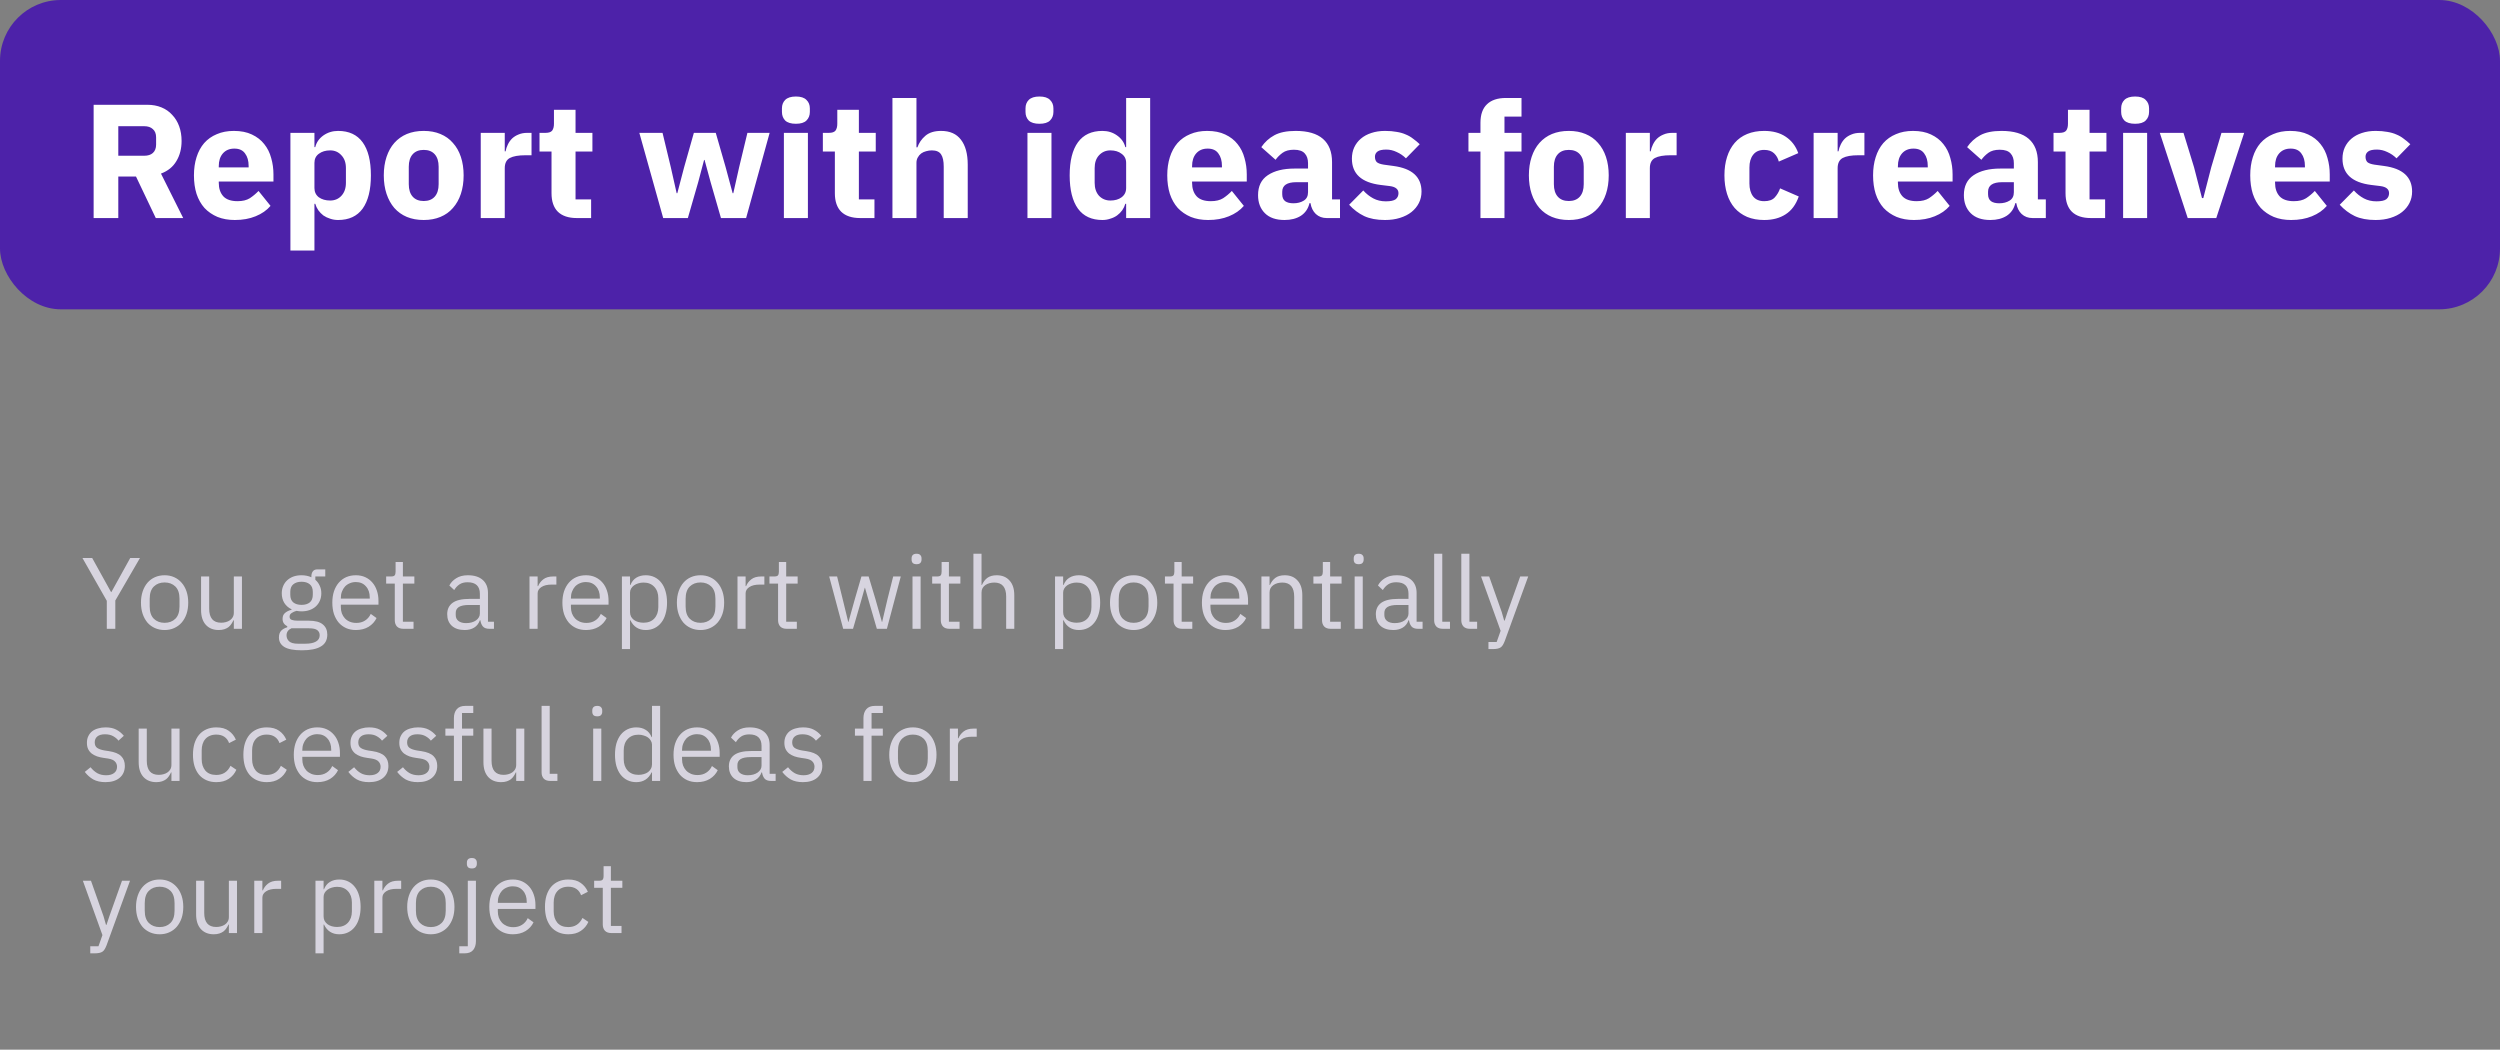 <?xml version="1.0" encoding="UTF-8"?> <svg xmlns="http://www.w3.org/2000/svg" width="493" height="207" viewBox="0 0 493 207" fill="none"><rect x="0" y="0" width="493" height="207" fill="#808080" stroke="none"/> <rect width="493" height="61" rx="12" fill="#4D22A9"></rect> <path d="M23.328 43H18.464V20.664H29.056C30.08 20.664 31.008 20.835 31.84 21.176C32.672 21.517 33.376 22.008 33.952 22.648C34.549 23.267 35.008 24.013 35.328 24.888C35.648 25.763 35.808 26.733 35.808 27.8C35.808 29.315 35.467 30.637 34.784 31.768C34.123 32.899 33.109 33.72 31.744 34.232L36.128 43H30.72L26.816 34.808H23.328V43ZM28.448 30.712C29.173 30.712 29.739 30.531 30.144 30.168C30.571 29.784 30.784 29.229 30.784 28.504V27.096C30.784 26.371 30.571 25.827 30.144 25.464C29.739 25.08 29.173 24.888 28.448 24.888H23.328V30.712H28.448ZM46.31 43.384C45.03 43.384 43.888 43.181 42.886 42.776C41.883 42.349 41.03 41.763 40.326 41.016C39.643 40.248 39.12 39.32 38.758 38.232C38.416 37.144 38.246 35.928 38.246 34.584C38.246 33.261 38.416 32.067 38.758 31C39.099 29.912 39.6 28.984 40.262 28.216C40.944 27.448 41.776 26.861 42.758 26.456C43.739 26.029 44.859 25.816 46.118 25.816C47.504 25.816 48.688 26.051 49.67 26.52C50.672 26.989 51.483 27.619 52.102 28.408C52.742 29.197 53.2 30.115 53.478 31.16C53.776 32.184 53.926 33.261 53.926 34.392V35.8H43.142V36.056C43.142 37.165 43.44 38.051 44.038 38.712C44.635 39.352 45.574 39.672 46.854 39.672C47.835 39.672 48.635 39.48 49.254 39.096C49.872 38.691 50.448 38.211 50.982 37.656L53.35 40.6C52.603 41.475 51.622 42.157 50.406 42.648C49.211 43.139 47.846 43.384 46.31 43.384ZM46.214 29.304C45.254 29.304 44.496 29.624 43.942 30.264C43.408 30.883 43.142 31.715 43.142 32.76V33.016H49.03V32.728C49.03 31.704 48.795 30.883 48.326 30.264C47.878 29.624 47.174 29.304 46.214 29.304ZM57.27 26.2H62.007V29.016H62.166C62.401 28.077 62.934 27.309 63.767 26.712C64.62 26.115 65.591 25.816 66.678 25.816C68.812 25.816 70.422 26.563 71.51 28.056C72.599 29.549 73.142 31.725 73.142 34.584C73.142 37.443 72.599 39.629 71.51 41.144C70.422 42.637 68.812 43.384 66.678 43.384C66.124 43.384 65.601 43.299 65.111 43.128C64.62 42.979 64.172 42.765 63.767 42.488C63.383 42.189 63.052 41.848 62.775 41.464C62.497 41.059 62.294 40.632 62.166 40.184H62.007V49.4H57.27V26.2ZM65.111 39.544C66.007 39.544 66.743 39.235 67.319 38.616C67.916 37.976 68.215 37.123 68.215 36.056V33.144C68.215 32.077 67.916 31.235 67.319 30.616C66.743 29.976 66.007 29.656 65.111 29.656C64.215 29.656 63.468 29.88 62.87 30.328C62.294 30.755 62.007 31.352 62.007 32.12V37.08C62.007 37.848 62.294 38.456 62.87 38.904C63.468 39.331 64.215 39.544 65.111 39.544ZM83.555 43.384C82.318 43.384 81.209 43.181 80.227 42.776C79.267 42.371 78.446 41.784 77.763 41.016C77.102 40.248 76.59 39.32 76.227 38.232C75.865 37.144 75.683 35.928 75.683 34.584C75.683 33.24 75.865 32.024 76.227 30.936C76.59 29.848 77.102 28.931 77.763 28.184C78.446 27.416 79.267 26.829 80.227 26.424C81.209 26.019 82.318 25.816 83.555 25.816C84.793 25.816 85.891 26.019 86.851 26.424C87.833 26.829 88.654 27.416 89.315 28.184C89.998 28.931 90.521 29.848 90.883 30.936C91.246 32.024 91.427 33.24 91.427 34.584C91.427 35.928 91.246 37.144 90.883 38.232C90.521 39.32 89.998 40.248 89.315 41.016C88.654 41.784 87.833 42.371 86.851 42.776C85.891 43.181 84.793 43.384 83.555 43.384ZM83.555 39.64C84.494 39.64 85.219 39.352 85.731 38.776C86.243 38.2 86.499 37.379 86.499 36.312V32.888C86.499 31.821 86.243 31 85.731 30.424C85.219 29.848 84.494 29.56 83.555 29.56C82.617 29.56 81.891 29.848 81.379 30.424C80.867 31 80.611 31.821 80.611 32.888V36.312C80.611 37.379 80.867 38.2 81.379 38.776C81.891 39.352 82.617 39.64 83.555 39.64ZM94.802 43V26.2H99.538V29.848H99.698C99.783 29.379 99.932 28.931 100.146 28.504C100.359 28.056 100.636 27.661 100.978 27.32C101.34 26.979 101.767 26.712 102.258 26.52C102.748 26.307 103.324 26.2 103.986 26.2H104.818V30.616H103.634C102.247 30.616 101.212 30.797 100.53 31.16C99.868 31.523 99.538 32.195 99.538 33.176V43H94.802ZM113.752 43C112.11 43 110.862 42.584 110.008 41.752C109.176 40.92 108.76 39.704 108.76 38.104V29.88H106.392V26.2H107.576C108.216 26.2 108.654 26.051 108.888 25.752C109.123 25.432 109.24 24.984 109.24 24.408V21.656H113.496V26.2H116.824V29.88H113.496V39.32H116.568V43H113.752ZM126.077 26.2H130.653L132.285 32.984L133.437 38.104H133.565L134.909 32.984L136.829 26.2H141.149L143.101 32.984L144.477 38.104H144.605L145.757 32.984L147.389 26.2H151.773L147.133 43H142.173L140.125 35.896L138.941 31.544H138.845L137.693 35.896L135.645 43H130.781L126.077 26.2ZM156.951 24.408C155.991 24.408 155.287 24.195 154.839 23.768C154.412 23.32 154.199 22.755 154.199 22.072V21.368C154.199 20.685 154.412 20.131 154.839 19.704C155.287 19.256 155.991 19.032 156.951 19.032C157.911 19.032 158.604 19.256 159.031 19.704C159.479 20.131 159.703 20.685 159.703 21.368V22.072C159.703 22.755 159.479 23.32 159.031 23.768C158.604 24.195 157.911 24.408 156.951 24.408ZM154.583 26.2H159.319V43H154.583V26.2ZM169.627 43C167.985 43 166.737 42.584 165.883 41.752C165.051 40.92 164.635 39.704 164.635 38.104V29.88H162.267V26.2H163.451C164.091 26.2 164.529 26.051 164.763 25.752C164.998 25.432 165.115 24.984 165.115 24.408V21.656H169.371V26.2H172.699V29.88H169.371V39.32H172.443V43H169.627ZM175.989 19.32H180.725V29.048H180.917C181.216 28.173 181.739 27.416 182.485 26.776C183.232 26.136 184.267 25.816 185.589 25.816C187.317 25.816 188.619 26.392 189.493 27.544C190.389 28.696 190.837 30.339 190.837 32.472V43H186.101V32.856C186.101 31.768 185.931 30.968 185.589 30.456C185.248 29.923 184.64 29.656 183.765 29.656C183.381 29.656 183.008 29.709 182.645 29.816C182.283 29.901 181.952 30.051 181.653 30.264C181.376 30.477 181.152 30.744 180.981 31.064C180.811 31.363 180.725 31.715 180.725 32.12V43H175.989V19.32ZM204.982 24.408C204.022 24.408 203.318 24.195 202.87 23.768C202.444 23.32 202.23 22.755 202.23 22.072V21.368C202.23 20.685 202.444 20.131 202.87 19.704C203.318 19.256 204.022 19.032 204.982 19.032C205.942 19.032 206.636 19.256 207.062 19.704C207.51 20.131 207.734 20.685 207.734 21.368V22.072C207.734 22.755 207.51 23.32 207.062 23.768C206.636 24.195 205.942 24.408 204.982 24.408ZM202.614 26.2H207.35V43H202.614V26.2ZM222.075 40.184H221.915C221.787 40.632 221.584 41.059 221.307 41.464C221.029 41.848 220.688 42.189 220.283 42.488C219.899 42.765 219.451 42.979 218.939 43.128C218.448 43.299 217.936 43.384 217.403 43.384C215.269 43.384 213.659 42.637 212.571 41.144C211.483 39.629 210.939 37.443 210.939 34.584C210.939 31.725 211.483 29.549 212.571 28.056C213.659 26.563 215.269 25.816 217.403 25.816C218.491 25.816 219.451 26.115 220.283 26.712C221.136 27.309 221.68 28.077 221.915 29.016H222.075V19.32H226.811V43H222.075V40.184ZM218.97 39.544C219.867 39.544 220.603 39.331 221.179 38.904C221.776 38.456 222.075 37.848 222.075 37.08V32.12C222.075 31.352 221.776 30.755 221.179 30.328C220.603 29.88 219.867 29.656 218.97 29.656C218.075 29.656 217.328 29.976 216.731 30.616C216.155 31.235 215.867 32.077 215.867 33.144V36.056C215.867 37.123 216.155 37.976 216.731 38.616C217.328 39.235 218.075 39.544 218.97 39.544ZM238.247 43.384C236.967 43.384 235.826 43.181 234.823 42.776C233.821 42.349 232.967 41.763 232.263 41.016C231.581 40.248 231.058 39.32 230.695 38.232C230.354 37.144 230.183 35.928 230.183 34.584C230.183 33.261 230.354 32.067 230.695 31C231.037 29.912 231.538 28.984 232.199 28.216C232.882 27.448 233.714 26.861 234.695 26.456C235.677 26.029 236.797 25.816 238.055 25.816C239.442 25.816 240.626 26.051 241.607 26.52C242.61 26.989 243.421 27.619 244.039 28.408C244.679 29.197 245.138 30.115 245.415 31.16C245.714 32.184 245.863 33.261 245.863 34.392V35.8H235.079V36.056C235.079 37.165 235.378 38.051 235.975 38.712C236.573 39.352 237.511 39.672 238.791 39.672C239.773 39.672 240.573 39.48 241.191 39.096C241.81 38.691 242.386 38.211 242.919 37.656L245.287 40.6C244.541 41.475 243.559 42.157 242.343 42.648C241.149 43.139 239.783 43.384 238.247 43.384ZM238.151 29.304C237.191 29.304 236.434 29.624 235.879 30.264C235.346 30.883 235.079 31.715 235.079 32.76V33.016H240.967V32.728C240.967 31.704 240.733 30.883 240.263 30.264C239.815 29.624 239.111 29.304 238.151 29.304ZM261.624 43C260.771 43 260.056 42.733 259.48 42.2C258.925 41.667 258.573 40.952 258.424 40.056H258.232C257.976 41.144 257.411 41.976 256.536 42.552C255.661 43.107 254.584 43.384 253.304 43.384C251.619 43.384 250.328 42.936 249.432 42.04C248.536 41.144 248.088 39.96 248.088 38.488C248.088 36.717 248.728 35.405 250.008 34.552C251.309 33.677 253.069 33.24 255.288 33.24H257.944V32.184C257.944 31.373 257.731 30.733 257.304 30.264C256.877 29.773 256.163 29.528 255.16 29.528C254.221 29.528 253.475 29.731 252.92 30.136C252.365 30.541 251.907 31 251.544 31.512L248.728 29.016C249.411 28.013 250.264 27.235 251.288 26.68C252.333 26.104 253.741 25.816 255.512 25.816C257.901 25.816 259.693 26.339 260.888 27.384C262.083 28.429 262.68 29.955 262.68 31.96V39.32H264.248V43H261.624ZM255.064 40.088C255.853 40.088 256.525 39.917 257.08 39.576C257.656 39.235 257.944 38.68 257.944 37.912V35.928H255.64C253.784 35.928 252.856 36.557 252.856 37.816V38.296C252.856 38.915 253.048 39.373 253.432 39.672C253.816 39.949 254.36 40.088 255.064 40.088ZM273.123 43.384C271.501 43.384 270.136 43.128 269.027 42.616C267.917 42.083 266.925 41.336 266.051 40.376L268.835 37.56C269.432 38.221 270.093 38.744 270.819 39.128C271.544 39.512 272.365 39.704 273.283 39.704C274.221 39.704 274.872 39.565 275.235 39.288C275.597 38.989 275.779 38.595 275.779 38.104C275.779 37.315 275.213 36.845 274.083 36.696L272.259 36.472C268.483 36.003 266.595 34.275 266.595 31.288C266.595 30.477 266.744 29.741 267.043 29.08C267.363 28.397 267.8 27.821 268.355 27.352C268.931 26.861 269.613 26.488 270.403 26.232C271.213 25.955 272.12 25.816 273.123 25.816C273.997 25.816 274.765 25.88 275.427 26.008C276.109 26.115 276.707 26.285 277.219 26.52C277.752 26.733 278.232 27.011 278.659 27.352C279.107 27.672 279.544 28.035 279.971 28.44L277.251 31.224C276.717 30.691 276.109 30.275 275.427 29.976C274.765 29.656 274.083 29.496 273.379 29.496C272.568 29.496 271.992 29.624 271.651 29.88C271.309 30.136 271.139 30.477 271.139 30.904C271.139 31.352 271.256 31.704 271.491 31.96C271.747 32.195 272.216 32.365 272.899 32.472L274.787 32.728C278.477 33.219 280.323 34.904 280.323 37.784C280.323 38.595 280.152 39.341 279.811 40.024C279.469 40.707 278.979 41.304 278.339 41.816C277.72 42.307 276.963 42.691 276.067 42.968C275.192 43.245 274.211 43.384 273.123 43.384ZM291.946 29.88H289.578V26.2H291.946V24.216C291.946 22.595 292.373 21.379 293.226 20.568C294.08 19.736 295.328 19.32 296.97 19.32H300.042V23H296.682V26.2H300.042V29.88H296.682V43H291.946V29.88ZM309.368 43.384C308.13 43.384 307.021 43.181 306.04 42.776C305.08 42.371 304.258 41.784 303.576 41.016C302.914 40.248 302.402 39.32 302.04 38.232C301.677 37.144 301.496 35.928 301.496 34.584C301.496 33.24 301.677 32.024 302.04 30.936C302.402 29.848 302.914 28.931 303.576 28.184C304.258 27.416 305.08 26.829 306.04 26.424C307.021 26.019 308.13 25.816 309.368 25.816C310.605 25.816 311.704 26.019 312.664 26.424C313.645 26.829 314.466 27.416 315.128 28.184C315.81 28.931 316.333 29.848 316.696 30.936C317.058 32.024 317.24 33.24 317.24 34.584C317.24 35.928 317.058 37.144 316.696 38.232C316.333 39.32 315.81 40.248 315.128 41.016C314.466 41.784 313.645 42.371 312.664 42.776C311.704 43.181 310.605 43.384 309.368 43.384ZM309.368 39.64C310.306 39.64 311.032 39.352 311.544 38.776C312.056 38.2 312.312 37.379 312.312 36.312V32.888C312.312 31.821 312.056 31 311.544 30.424C311.032 29.848 310.306 29.56 309.368 29.56C308.429 29.56 307.704 29.848 307.192 30.424C306.68 31 306.424 31.821 306.424 32.888V36.312C306.424 37.379 306.68 38.2 307.192 38.776C307.704 39.352 308.429 39.64 309.368 39.64ZM320.614 43V26.2H325.35V29.848H325.51C325.596 29.379 325.745 28.931 325.958 28.504C326.172 28.056 326.449 27.661 326.79 27.32C327.153 26.979 327.58 26.712 328.07 26.52C328.561 26.307 329.137 26.2 329.798 26.2H330.63V30.616H329.446C328.06 30.616 327.025 30.797 326.342 31.16C325.681 31.523 325.35 32.195 325.35 33.176V43H320.614ZM347.898 43.384C346.64 43.384 345.52 43.181 344.538 42.776C343.557 42.349 342.736 41.763 342.074 41.016C341.413 40.248 340.912 39.32 340.57 38.232C340.229 37.144 340.058 35.928 340.058 34.584C340.058 33.24 340.229 32.035 340.57 30.968C340.912 29.88 341.413 28.952 342.074 28.184C342.736 27.416 343.557 26.829 344.538 26.424C345.52 26.019 346.64 25.816 347.898 25.816C349.605 25.816 351.024 26.2 352.154 26.968C353.306 27.736 354.128 28.813 354.618 30.2L350.778 31.864C350.629 31.224 350.32 30.68 349.85 30.232C349.381 29.784 348.73 29.56 347.898 29.56C346.938 29.56 346.213 29.88 345.722 30.52C345.232 31.139 344.986 31.981 344.986 33.048V36.184C344.986 37.251 345.232 38.104 345.722 38.744C346.213 39.363 346.938 39.672 347.898 39.672C348.837 39.672 349.53 39.427 349.978 38.936C350.448 38.424 350.8 37.827 351.034 37.144L354.714 38.744C354.16 40.344 353.296 41.517 352.122 42.264C350.97 43.011 349.562 43.384 347.898 43.384ZM357.646 43V26.2H362.382V29.848H362.542C362.627 29.379 362.776 28.931 362.99 28.504C363.203 28.056 363.48 27.661 363.822 27.32C364.184 26.979 364.611 26.712 365.102 26.52C365.592 26.307 366.168 26.2 366.83 26.2H367.662V30.616H366.478C365.091 30.616 364.056 30.797 363.374 31.16C362.712 31.523 362.382 32.195 362.382 33.176V43H357.646ZM377.435 43.384C376.155 43.384 375.013 43.181 374.011 42.776C373.008 42.349 372.155 41.763 371.451 41.016C370.768 40.248 370.245 39.32 369.883 38.232C369.541 37.144 369.371 35.928 369.371 34.584C369.371 33.261 369.541 32.067 369.883 31C370.224 29.912 370.725 28.984 371.387 28.216C372.069 27.448 372.901 26.861 373.883 26.456C374.864 26.029 375.984 25.816 377.243 25.816C378.629 25.816 379.813 26.051 380.795 26.52C381.797 26.989 382.608 27.619 383.227 28.408C383.867 29.197 384.325 30.115 384.603 31.16C384.901 32.184 385.051 33.261 385.051 34.392V35.8H374.267V36.056C374.267 37.165 374.565 38.051 375.163 38.712C375.76 39.352 376.699 39.672 377.979 39.672C378.96 39.672 379.76 39.48 380.379 39.096C380.997 38.691 381.573 38.211 382.107 37.656L384.475 40.6C383.728 41.475 382.747 42.157 381.531 42.648C380.336 43.139 378.971 43.384 377.435 43.384ZM377.339 29.304C376.379 29.304 375.621 29.624 375.067 30.264C374.533 30.883 374.267 31.715 374.267 32.76V33.016H380.155V32.728C380.155 31.704 379.92 30.883 379.451 30.264C379.003 29.624 378.299 29.304 377.339 29.304ZM400.812 43C399.958 43 399.244 42.733 398.668 42.2C398.113 41.667 397.761 40.952 397.612 40.056H397.42C397.164 41.144 396.598 41.976 395.724 42.552C394.849 43.107 393.772 43.384 392.492 43.384C390.806 43.384 389.516 42.936 388.62 42.04C387.724 41.144 387.276 39.96 387.276 38.488C387.276 36.717 387.916 35.405 389.196 34.552C390.497 33.677 392.257 33.24 394.476 33.24H397.132V32.184C397.132 31.373 396.918 30.733 396.492 30.264C396.065 29.773 395.35 29.528 394.348 29.528C393.409 29.528 392.662 29.731 392.108 30.136C391.553 30.541 391.094 31 390.732 31.512L387.916 29.016C388.598 28.013 389.452 27.235 390.476 26.68C391.521 26.104 392.929 25.816 394.7 25.816C397.089 25.816 398.881 26.339 400.076 27.384C401.27 28.429 401.868 29.955 401.868 31.96V39.32H403.436V43H400.812ZM394.252 40.088C395.041 40.088 395.713 39.917 396.268 39.576C396.844 39.235 397.132 38.68 397.132 37.912V35.928H394.828C392.972 35.928 392.044 36.557 392.044 37.816V38.296C392.044 38.915 392.236 39.373 392.62 39.672C393.004 39.949 393.548 40.088 394.252 40.088ZM412.315 43C410.672 43 409.424 42.584 408.571 41.752C407.739 40.92 407.323 39.704 407.323 38.104V29.88H404.955V26.2H406.139C406.779 26.2 407.216 26.051 407.451 25.752C407.685 25.432 407.803 24.984 407.803 24.408V21.656H412.059V26.2H415.387V29.88H412.059V39.32H415.131V43H412.315ZM421.045 24.408C420.085 24.408 419.381 24.195 418.933 23.768C418.506 23.32 418.293 22.755 418.293 22.072V21.368C418.293 20.685 418.506 20.131 418.933 19.704C419.381 19.256 420.085 19.032 421.045 19.032C422.005 19.032 422.698 19.256 423.125 19.704C423.573 20.131 423.797 20.685 423.797 21.368V22.072C423.797 22.755 423.573 23.32 423.125 23.768C422.698 24.195 422.005 24.408 421.045 24.408ZM418.677 26.2H423.413V43H418.677V26.2ZM431.417 43L425.913 26.2H430.585L432.665 32.984L434.233 39.064H434.489L436.057 32.984L438.073 26.2H442.553L437.049 43H431.417ZM451.81 43.384C450.53 43.384 449.388 43.181 448.386 42.776C447.383 42.349 446.53 41.763 445.826 41.016C445.143 40.248 444.62 39.32 444.258 38.232C443.916 37.144 443.746 35.928 443.746 34.584C443.746 33.261 443.916 32.067 444.258 31C444.599 29.912 445.1 28.984 445.762 28.216C446.444 27.448 447.276 26.861 448.258 26.456C449.239 26.029 450.359 25.816 451.618 25.816C453.004 25.816 454.188 26.051 455.17 26.52C456.172 26.989 456.983 27.619 457.602 28.408C458.242 29.197 458.7 30.115 458.978 31.16C459.276 32.184 459.426 33.261 459.426 34.392V35.8H448.642V36.056C448.642 37.165 448.94 38.051 449.538 38.712C450.135 39.352 451.074 39.672 452.354 39.672C453.335 39.672 454.135 39.48 454.754 39.096C455.372 38.691 455.948 38.211 456.482 37.656L458.85 40.6C458.103 41.475 457.122 42.157 455.906 42.648C454.711 43.139 453.346 43.384 451.81 43.384ZM451.714 29.304C450.754 29.304 449.996 29.624 449.442 30.264C448.908 30.883 448.642 31.715 448.642 32.76V33.016H454.53V32.728C454.53 31.704 454.295 30.883 453.826 30.264C453.378 29.624 452.674 29.304 451.714 29.304ZM468.467 43.384C466.845 43.384 465.48 43.128 464.371 42.616C463.261 42.083 462.269 41.336 461.395 40.376L464.179 37.56C464.776 38.221 465.437 38.744 466.163 39.128C466.888 39.512 467.709 39.704 468.627 39.704C469.565 39.704 470.216 39.565 470.579 39.288C470.941 38.989 471.123 38.595 471.123 38.104C471.123 37.315 470.557 36.845 469.427 36.696L467.603 36.472C463.827 36.003 461.939 34.275 461.939 31.288C461.939 30.477 462.088 29.741 462.387 29.08C462.707 28.397 463.144 27.821 463.699 27.352C464.275 26.861 464.957 26.488 465.747 26.232C466.557 25.955 467.464 25.816 468.467 25.816C469.341 25.816 470.109 25.88 470.771 26.008C471.453 26.115 472.051 26.285 472.563 26.52C473.096 26.733 473.576 27.011 474.003 27.352C474.451 27.672 474.888 28.035 475.315 28.44L472.595 31.224C472.061 30.691 471.453 30.275 470.771 29.976C470.109 29.656 469.427 29.496 468.723 29.496C467.912 29.496 467.336 29.624 466.995 29.88C466.653 30.136 466.483 30.477 466.483 30.904C466.483 31.352 466.6 31.704 466.835 31.96C467.091 32.195 467.56 32.365 468.243 32.472L470.131 32.728C473.821 33.219 475.667 34.904 475.667 37.784C475.667 38.595 475.496 39.341 475.155 40.024C474.813 40.707 474.323 41.304 473.683 41.816C473.064 42.307 472.307 42.691 471.411 42.968C470.536 43.245 469.555 43.384 468.467 43.384Z" fill="white"></path> <path d="M21.06 124V118.48L16.26 110.04H18.18L21.9 116.76H21.96L25.68 110.04H27.6L22.74 118.42V124H21.06ZM32.459 124.24C31.766 124.24 31.133 124.113 30.559 123.86C29.986 123.607 29.493 123.247 29.079 122.78C28.679 122.3 28.366 121.733 28.139 121.08C27.913 120.413 27.799 119.667 27.799 118.84C27.799 118.027 27.913 117.287 28.139 116.62C28.366 115.953 28.679 115.387 29.079 114.92C29.493 114.44 29.986 114.073 30.559 113.82C31.133 113.567 31.766 113.44 32.459 113.44C33.153 113.44 33.779 113.567 34.339 113.82C34.913 114.073 35.406 114.44 35.819 114.92C36.233 115.387 36.553 115.953 36.779 116.62C37.006 117.287 37.119 118.027 37.119 118.84C37.119 119.667 37.006 120.413 36.779 121.08C36.553 121.733 36.233 122.3 35.819 122.78C35.406 123.247 34.913 123.607 34.339 123.86C33.779 124.113 33.153 124.24 32.459 124.24ZM32.459 122.82C33.326 122.82 34.033 122.553 34.579 122.02C35.126 121.487 35.399 120.673 35.399 119.58V118.1C35.399 117.007 35.126 116.193 34.579 115.66C34.033 115.127 33.326 114.86 32.459 114.86C31.593 114.86 30.886 115.127 30.339 115.66C29.793 116.193 29.519 117.007 29.519 118.1V119.58C29.519 120.673 29.793 121.487 30.339 122.02C30.886 122.553 31.593 122.82 32.459 122.82ZM46.111 122.32H46.031C45.924 122.56 45.791 122.8 45.631 123.04C45.484 123.267 45.297 123.473 45.071 123.66C44.844 123.833 44.571 123.973 44.251 124.08C43.931 124.187 43.557 124.24 43.131 124.24C42.064 124.24 41.217 123.9 40.591 123.22C39.964 122.527 39.651 121.553 39.651 120.3V113.68H41.251V120.02C41.251 121.873 42.037 122.8 43.611 122.8C43.931 122.8 44.237 122.76 44.531 122.68C44.837 122.6 45.104 122.48 45.331 122.32C45.571 122.16 45.757 121.96 45.891 121.72C46.037 121.467 46.111 121.167 46.111 120.82V113.68H47.711V124H46.111V122.32ZM64.544 125.14C64.544 126.207 64.124 126.987 63.285 127.48C62.458 127.987 61.211 128.24 59.544 128.24C57.931 128.24 56.771 128.02 56.065 127.58C55.358 127.14 55.005 126.513 55.005 125.7C55.005 125.14 55.151 124.7 55.444 124.38C55.738 124.073 56.138 123.847 56.645 123.7V123.48C56.031 123.187 55.724 122.707 55.724 122.04C55.724 121.52 55.891 121.127 56.224 120.86C56.558 120.58 56.984 120.373 57.505 120.24V120.16C56.891 119.867 56.411 119.447 56.065 118.9C55.731 118.353 55.565 117.72 55.565 117C55.565 116.48 55.658 116 55.844 115.56C56.031 115.12 56.291 114.747 56.624 114.44C56.971 114.12 57.378 113.873 57.844 113.7C58.325 113.527 58.858 113.44 59.444 113.44C60.178 113.44 60.831 113.573 61.404 113.84V113.66C61.404 113.26 61.498 112.933 61.684 112.68C61.871 112.413 62.178 112.28 62.605 112.28H64.144V113.68H62.184V114.34C62.558 114.66 62.844 115.047 63.044 115.5C63.258 115.94 63.364 116.44 63.364 117C63.364 117.52 63.271 118 63.084 118.44C62.898 118.88 62.631 119.26 62.285 119.58C61.951 119.887 61.544 120.127 61.065 120.3C60.584 120.473 60.051 120.56 59.465 120.56C59.131 120.56 58.798 120.527 58.465 120.46C58.118 120.553 57.804 120.693 57.525 120.88C57.245 121.053 57.105 121.3 57.105 121.62C57.105 121.927 57.251 122.133 57.544 122.24C57.838 122.347 58.218 122.4 58.684 122.4H60.885C62.164 122.4 63.091 122.647 63.664 123.14C64.251 123.62 64.544 124.287 64.544 125.14ZM63.044 125.26C63.044 124.847 62.885 124.513 62.565 124.26C62.258 124.02 61.705 123.9 60.904 123.9H57.465C56.825 124.193 56.505 124.66 56.505 125.3C56.505 125.753 56.671 126.14 57.005 126.46C57.351 126.78 57.931 126.94 58.745 126.94H60.224C61.118 126.94 61.811 126.8 62.304 126.52C62.798 126.24 63.044 125.82 63.044 125.26ZM59.465 119.28C60.145 119.28 60.684 119.12 61.084 118.8C61.484 118.467 61.684 117.96 61.684 117.28V116.72C61.684 116.04 61.484 115.54 61.084 115.22C60.684 114.887 60.145 114.72 59.465 114.72C58.785 114.72 58.245 114.887 57.844 115.22C57.444 115.54 57.245 116.04 57.245 116.72V117.28C57.245 117.96 57.444 118.467 57.844 118.8C58.245 119.12 58.785 119.28 59.465 119.28ZM70.174 124.24C69.467 124.24 68.827 124.113 68.254 123.86C67.694 123.607 67.207 123.247 66.794 122.78C66.394 122.3 66.08 121.733 65.854 121.08C65.64 120.413 65.534 119.667 65.534 118.84C65.534 118.027 65.64 117.287 65.854 116.62C66.08 115.953 66.394 115.387 66.794 114.92C67.207 114.44 67.694 114.073 68.254 113.82C68.827 113.567 69.467 113.44 70.174 113.44C70.867 113.44 71.487 113.567 72.034 113.82C72.58 114.073 73.047 114.427 73.434 114.88C73.82 115.32 74.114 115.847 74.314 116.46C74.527 117.073 74.634 117.747 74.634 118.48V119.24H67.214V119.72C67.214 120.16 67.28 120.573 67.414 120.96C67.56 121.333 67.76 121.66 68.014 121.94C68.28 122.22 68.6 122.44 68.974 122.6C69.36 122.76 69.794 122.84 70.274 122.84C70.927 122.84 71.494 122.687 71.974 122.38C72.467 122.073 72.847 121.633 73.114 121.06L74.254 121.88C73.92 122.587 73.4 123.16 72.694 123.6C71.987 124.027 71.147 124.24 70.174 124.24ZM70.174 114.78C69.734 114.78 69.334 114.86 68.974 115.02C68.614 115.167 68.3 115.38 68.034 115.66C67.78 115.94 67.58 116.273 67.434 116.66C67.287 117.033 67.214 117.447 67.214 117.9V118.04H72.914V117.82C72.914 116.9 72.66 116.167 72.154 115.62C71.66 115.06 71 114.78 70.174 114.78ZM79.55 124C78.99 124 78.564 123.847 78.27 123.54C77.99 123.22 77.85 122.807 77.85 122.3V115.08H76.15V113.68H77.11C77.457 113.68 77.69 113.613 77.81 113.48C77.944 113.333 78.01 113.087 78.01 112.74V110.82H79.45V113.68H81.71V115.08H79.45V122.6H81.55V124H79.55ZM96.509 124C95.909 124 95.475 123.84 95.209 123.52C94.955 123.2 94.795 122.8 94.729 122.32H94.629C94.402 122.96 94.029 123.44 93.509 123.76C92.989 124.08 92.369 124.24 91.649 124.24C90.555 124.24 89.702 123.96 89.089 123.4C88.489 122.84 88.189 122.08 88.189 121.12C88.189 120.147 88.542 119.4 89.249 118.88C89.969 118.36 91.082 118.1 92.589 118.1H94.629V117.08C94.629 116.347 94.429 115.787 94.029 115.4C93.629 115.013 93.015 114.82 92.189 114.82C91.562 114.82 91.035 114.96 90.609 115.24C90.195 115.52 89.849 115.893 89.569 116.36L88.609 115.46C88.889 114.9 89.335 114.427 89.949 114.04C90.562 113.64 91.335 113.44 92.269 113.44C93.522 113.44 94.495 113.747 95.189 114.36C95.882 114.973 96.229 115.827 96.229 116.92V122.6H97.409V124H96.509ZM91.909 122.88C92.309 122.88 92.675 122.833 93.009 122.74C93.342 122.647 93.629 122.513 93.869 122.34C94.109 122.167 94.295 121.967 94.429 121.74C94.562 121.513 94.629 121.267 94.629 121V119.3H92.509C91.589 119.3 90.915 119.433 90.489 119.7C90.075 119.967 89.869 120.353 89.869 120.86V121.28C89.869 121.787 90.049 122.18 90.409 122.46C90.782 122.74 91.282 122.88 91.909 122.88ZM104.419 124V113.68H106.019V115.58H106.119C106.305 115.087 106.639 114.647 107.119 114.26C107.599 113.873 108.259 113.68 109.099 113.68H109.719V115.28H108.779C107.912 115.28 107.232 115.447 106.739 115.78C106.259 116.1 106.019 116.507 106.019 117V124H104.419ZM115.545 124.24C114.838 124.24 114.198 124.113 113.625 123.86C113.065 123.607 112.578 123.247 112.165 122.78C111.765 122.3 111.452 121.733 111.225 121.08C111.012 120.413 110.905 119.667 110.905 118.84C110.905 118.027 111.012 117.287 111.225 116.62C111.452 115.953 111.765 115.387 112.165 114.92C112.578 114.44 113.065 114.073 113.625 113.82C114.198 113.567 114.838 113.44 115.545 113.44C116.238 113.44 116.858 113.567 117.405 113.82C117.952 114.073 118.418 114.427 118.805 114.88C119.192 115.32 119.485 115.847 119.685 116.46C119.898 117.073 120.005 117.747 120.005 118.48V119.24H112.585V119.72C112.585 120.16 112.652 120.573 112.785 120.96C112.932 121.333 113.132 121.66 113.385 121.94C113.652 122.22 113.972 122.44 114.345 122.6C114.732 122.76 115.165 122.84 115.645 122.84C116.298 122.84 116.865 122.687 117.345 122.38C117.838 122.073 118.218 121.633 118.485 121.06L119.625 121.88C119.292 122.587 118.772 123.16 118.065 123.6C117.358 124.027 116.518 124.24 115.545 124.24ZM115.545 114.78C115.105 114.78 114.705 114.86 114.345 115.02C113.985 115.167 113.672 115.38 113.405 115.66C113.152 115.94 112.952 116.273 112.805 116.66C112.658 117.033 112.585 117.447 112.585 117.9V118.04H118.285V117.82C118.285 116.9 118.032 116.167 117.525 115.62C117.032 115.06 116.372 114.78 115.545 114.78ZM122.641 113.68H124.241V115.36H124.321C124.588 114.707 124.975 114.227 125.481 113.92C126.001 113.6 126.621 113.44 127.341 113.44C127.981 113.44 128.561 113.567 129.081 113.82C129.601 114.073 130.041 114.433 130.401 114.9C130.775 115.367 131.055 115.933 131.241 116.6C131.441 117.267 131.541 118.013 131.541 118.84C131.541 119.667 131.441 120.413 131.241 121.08C131.055 121.747 130.775 122.313 130.401 122.78C130.041 123.247 129.601 123.607 129.081 123.86C128.561 124.113 127.981 124.24 127.341 124.24C125.941 124.24 124.935 123.6 124.321 122.32H124.241V128H122.641V113.68ZM126.901 122.8C127.808 122.8 128.521 122.52 129.041 121.96C129.561 121.387 129.821 120.64 129.821 119.72V117.96C129.821 117.04 129.561 116.3 129.041 115.74C128.521 115.167 127.808 114.88 126.901 114.88C126.541 114.88 126.195 114.933 125.861 115.04C125.541 115.133 125.261 115.267 125.021 115.44C124.781 115.613 124.588 115.827 124.441 116.08C124.308 116.32 124.241 116.58 124.241 116.86V120.7C124.241 121.033 124.308 121.333 124.441 121.6C124.588 121.853 124.781 122.073 125.021 122.26C125.261 122.433 125.541 122.567 125.861 122.66C126.195 122.753 126.541 122.8 126.901 122.8ZM138.143 124.24C137.45 124.24 136.816 124.113 136.243 123.86C135.67 123.607 135.176 123.247 134.763 122.78C134.363 122.3 134.05 121.733 133.823 121.08C133.596 120.413 133.483 119.667 133.483 118.84C133.483 118.027 133.596 117.287 133.823 116.62C134.05 115.953 134.363 115.387 134.763 114.92C135.176 114.44 135.67 114.073 136.243 113.82C136.816 113.567 137.45 113.44 138.143 113.44C138.836 113.44 139.463 113.567 140.023 113.82C140.596 114.073 141.09 114.44 141.503 114.92C141.916 115.387 142.236 115.953 142.463 116.62C142.69 117.287 142.803 118.027 142.803 118.84C142.803 119.667 142.69 120.413 142.463 121.08C142.236 121.733 141.916 122.3 141.503 122.78C141.09 123.247 140.596 123.607 140.023 123.86C139.463 124.113 138.836 124.24 138.143 124.24ZM138.143 122.82C139.01 122.82 139.716 122.553 140.263 122.02C140.81 121.487 141.083 120.673 141.083 119.58V118.1C141.083 117.007 140.81 116.193 140.263 115.66C139.716 115.127 139.01 114.86 138.143 114.86C137.276 114.86 136.57 115.127 136.023 115.66C135.476 116.193 135.203 117.007 135.203 118.1V119.58C135.203 120.673 135.476 121.487 136.023 122.02C136.57 122.553 137.276 122.82 138.143 122.82ZM145.434 124V113.68H147.034V115.58H147.134C147.321 115.087 147.654 114.647 148.134 114.26C148.614 113.873 149.274 113.68 150.114 113.68H150.734V115.28H149.794C148.928 115.28 148.248 115.447 147.754 115.78C147.274 116.1 147.034 116.507 147.034 117V124H145.434ZM155.136 124C154.576 124 154.15 123.847 153.856 123.54C153.576 123.22 153.436 122.807 153.436 122.3V115.08H151.736V113.68H152.696C153.043 113.68 153.276 113.613 153.396 113.48C153.53 113.333 153.596 113.087 153.596 112.74V110.82H155.036V113.68H157.296V115.08H155.036V122.6H157.136V124H155.136ZM163.515 113.68H165.075L166.175 118.14L167.275 122.66H167.315L168.575 118.14L169.875 113.68H171.295L172.635 118.14L173.915 122.66H173.955L175.015 118.14L176.135 113.68H177.635L174.895 124H172.915L171.475 119.04L170.575 115.9H170.535L169.655 119.04L168.215 124H166.275L163.515 113.68ZM180.746 111.26C180.399 111.26 180.146 111.18 179.986 111.02C179.839 110.847 179.766 110.627 179.766 110.36V110.1C179.766 109.833 179.839 109.62 179.986 109.46C180.146 109.287 180.399 109.2 180.746 109.2C181.093 109.2 181.339 109.287 181.486 109.46C181.646 109.62 181.726 109.833 181.726 110.1V110.36C181.726 110.627 181.646 110.847 181.486 111.02C181.339 111.18 181.093 111.26 180.746 111.26ZM179.946 113.68H181.546V124H179.946V113.68ZM187.226 124C186.666 124 186.239 123.847 185.946 123.54C185.666 123.22 185.526 122.807 185.526 122.3V115.08H183.826V113.68H184.786C185.133 113.68 185.366 113.613 185.486 113.48C185.619 113.333 185.686 113.087 185.686 112.74V110.82H187.126V113.68H189.386V115.08H187.126V122.6H189.226V124H187.226ZM191.958 109.2H193.558V115.36H193.638C193.891 114.773 194.244 114.307 194.698 113.96C195.164 113.613 195.784 113.44 196.558 113.44C197.624 113.44 198.464 113.787 199.078 114.48C199.704 115.16 200.018 116.127 200.018 117.38V124H198.418V117.66C198.418 115.807 197.638 114.88 196.078 114.88C195.758 114.88 195.444 114.92 195.138 115C194.844 115.08 194.578 115.2 194.338 115.36C194.098 115.52 193.904 115.727 193.758 115.98C193.624 116.22 193.558 116.507 193.558 116.84V124H191.958V109.2ZM208.052 113.68H209.652V115.36H209.732C209.998 114.707 210.385 114.227 210.892 113.92C211.412 113.6 212.032 113.44 212.752 113.44C213.392 113.44 213.972 113.567 214.492 113.82C215.012 114.073 215.452 114.433 215.812 114.9C216.185 115.367 216.465 115.933 216.652 116.6C216.852 117.267 216.952 118.013 216.952 118.84C216.952 119.667 216.852 120.413 216.652 121.08C216.465 121.747 216.185 122.313 215.812 122.78C215.452 123.247 215.012 123.607 214.492 123.86C213.972 124.113 213.392 124.24 212.752 124.24C211.352 124.24 210.345 123.6 209.732 122.32H209.652V128H208.052V113.68ZM212.312 122.8C213.218 122.8 213.932 122.52 214.452 121.96C214.972 121.387 215.232 120.64 215.232 119.72V117.96C215.232 117.04 214.972 116.3 214.452 115.74C213.932 115.167 213.218 114.88 212.312 114.88C211.952 114.88 211.605 114.933 211.272 115.04C210.952 115.133 210.672 115.267 210.432 115.44C210.192 115.613 209.998 115.827 209.852 116.08C209.718 116.32 209.652 116.58 209.652 116.86V120.7C209.652 121.033 209.718 121.333 209.852 121.6C209.998 121.853 210.192 122.073 210.432 122.26C210.672 122.433 210.952 122.567 211.272 122.66C211.605 122.753 211.952 122.8 212.312 122.8ZM223.553 124.24C222.86 124.24 222.226 124.113 221.653 123.86C221.08 123.607 220.586 123.247 220.173 122.78C219.773 122.3 219.46 121.733 219.233 121.08C219.006 120.413 218.893 119.667 218.893 118.84C218.893 118.027 219.006 117.287 219.233 116.62C219.46 115.953 219.773 115.387 220.173 114.92C220.586 114.44 221.08 114.073 221.653 113.82C222.226 113.567 222.86 113.44 223.553 113.44C224.246 113.44 224.873 113.567 225.433 113.82C226.006 114.073 226.5 114.44 226.913 114.92C227.326 115.387 227.646 115.953 227.873 116.62C228.1 117.287 228.213 118.027 228.213 118.84C228.213 119.667 228.1 120.413 227.873 121.08C227.646 121.733 227.326 122.3 226.913 122.78C226.5 123.247 226.006 123.607 225.433 123.86C224.873 124.113 224.246 124.24 223.553 124.24ZM223.553 122.82C224.42 122.82 225.126 122.553 225.673 122.02C226.22 121.487 226.493 120.673 226.493 119.58V118.1C226.493 117.007 226.22 116.193 225.673 115.66C225.126 115.127 224.42 114.86 223.553 114.86C222.686 114.86 221.98 115.127 221.433 115.66C220.886 116.193 220.613 117.007 220.613 118.1V119.58C220.613 120.673 220.886 121.487 221.433 122.02C221.98 122.553 222.686 122.82 223.553 122.82ZM233.125 124C232.565 124 232.138 123.847 231.845 123.54C231.565 123.22 231.425 122.807 231.425 122.3V115.08H229.725V113.68H230.685C231.031 113.68 231.265 113.613 231.385 113.48C231.518 113.333 231.585 113.087 231.585 112.74V110.82H233.025V113.68H235.285V115.08H233.025V122.6H235.125V124H233.125ZM241.658 124.24C240.951 124.24 240.311 124.113 239.738 123.86C239.178 123.607 238.691 123.247 238.278 122.78C237.878 122.3 237.565 121.733 237.338 121.08C237.125 120.413 237.018 119.667 237.018 118.84C237.018 118.027 237.125 117.287 237.338 116.62C237.565 115.953 237.878 115.387 238.278 114.92C238.691 114.44 239.178 114.073 239.738 113.82C240.311 113.567 240.951 113.44 241.658 113.44C242.351 113.44 242.971 113.567 243.518 113.82C244.065 114.073 244.531 114.427 244.918 114.88C245.305 115.32 245.598 115.847 245.798 116.46C246.011 117.073 246.118 117.747 246.118 118.48V119.24H238.698V119.72C238.698 120.16 238.765 120.573 238.898 120.96C239.045 121.333 239.245 121.66 239.498 121.94C239.765 122.22 240.085 122.44 240.458 122.6C240.845 122.76 241.278 122.84 241.758 122.84C242.411 122.84 242.978 122.687 243.458 122.38C243.951 122.073 244.331 121.633 244.598 121.06L245.738 121.88C245.405 122.587 244.885 123.16 244.178 123.6C243.471 124.027 242.631 124.24 241.658 124.24ZM241.658 114.78C241.218 114.78 240.818 114.86 240.458 115.02C240.098 115.167 239.785 115.38 239.518 115.66C239.265 115.94 239.065 116.273 238.918 116.66C238.771 117.033 238.698 117.447 238.698 117.9V118.04H244.398V117.82C244.398 116.9 244.145 116.167 243.638 115.62C243.145 115.06 242.485 114.78 241.658 114.78ZM248.755 124V113.68H250.355V115.36H250.435C250.688 114.773 251.041 114.307 251.495 113.96C251.961 113.613 252.581 113.44 253.355 113.44C254.421 113.44 255.261 113.787 255.875 114.48C256.501 115.16 256.815 116.127 256.815 117.38V124H255.215V117.66C255.215 115.807 254.435 114.88 252.875 114.88C252.555 114.88 252.241 114.92 251.935 115C251.641 115.08 251.375 115.2 251.135 115.36C250.895 115.52 250.701 115.727 250.555 115.98C250.421 116.22 250.355 116.507 250.355 116.84V124H248.755ZM262.402 124C261.842 124 261.415 123.847 261.122 123.54C260.842 123.22 260.702 122.807 260.702 122.3V115.08H259.002V113.68H259.962C260.309 113.68 260.542 113.613 260.662 113.48C260.795 113.333 260.862 113.087 260.862 112.74V110.82H262.302V113.68H264.562V115.08H262.302V122.6H264.402V124H262.402ZM267.934 111.26C267.587 111.26 267.334 111.18 267.174 111.02C267.027 110.847 266.954 110.627 266.954 110.36V110.1C266.954 109.833 267.027 109.62 267.174 109.46C267.334 109.287 267.587 109.2 267.934 109.2C268.28 109.2 268.527 109.287 268.674 109.46C268.834 109.62 268.914 109.833 268.914 110.1V110.36C268.914 110.627 268.834 110.847 268.674 111.02C268.527 111.18 268.28 111.26 267.934 111.26ZM267.134 113.68H268.734V124H267.134V113.68ZM279.634 124C279.034 124 278.6 123.84 278.334 123.52C278.08 123.2 277.92 122.8 277.854 122.32H277.754C277.527 122.96 277.154 123.44 276.634 123.76C276.114 124.08 275.494 124.24 274.774 124.24C273.68 124.24 272.827 123.96 272.214 123.4C271.614 122.84 271.314 122.08 271.314 121.12C271.314 120.147 271.667 119.4 272.374 118.88C273.094 118.36 274.207 118.1 275.714 118.1H277.754V117.08C277.754 116.347 277.554 115.787 277.154 115.4C276.754 115.013 276.14 114.82 275.314 114.82C274.687 114.82 274.16 114.96 273.734 115.24C273.32 115.52 272.974 115.893 272.694 116.36L271.734 115.46C272.014 114.9 272.46 114.427 273.074 114.04C273.687 113.64 274.46 113.44 275.394 113.44C276.647 113.44 277.62 113.747 278.314 114.36C279.007 114.973 279.354 115.827 279.354 116.92V122.6H280.534V124H279.634ZM275.034 122.88C275.434 122.88 275.8 122.833 276.134 122.74C276.467 122.647 276.754 122.513 276.994 122.34C277.234 122.167 277.42 121.967 277.554 121.74C277.687 121.513 277.754 121.267 277.754 121V119.3H275.634C274.714 119.3 274.04 119.433 273.614 119.7C273.2 119.967 272.994 120.353 272.994 120.86V121.28C272.994 121.787 273.174 122.18 273.534 122.46C273.907 122.74 274.407 122.88 275.034 122.88ZM284.517 124C283.957 124 283.531 123.847 283.237 123.54C282.957 123.22 282.817 122.82 282.817 122.34V109.2H284.417V122.6H285.937V124H284.517ZM289.869 124C289.309 124 288.882 123.847 288.589 123.54C288.309 123.22 288.169 122.82 288.169 122.34V109.2H289.769V122.6H291.289V124H289.869ZM299.783 113.68H301.363L296.743 126.4C296.623 126.707 296.503 126.96 296.383 127.16C296.263 127.373 296.116 127.54 295.943 127.66C295.769 127.78 295.549 127.867 295.283 127.92C295.029 127.973 294.716 128 294.343 128H293.523V126.6H295.143L295.923 124.4L292.063 113.68H293.663L296.143 120.7L296.623 122.38H296.723L297.283 120.7L299.783 113.68ZM20.8 154.24C19.84 154.24 19.033 154.06 18.38 153.7C17.74 153.327 17.187 152.833 16.72 152.22L17.86 151.3C18.26 151.807 18.707 152.2 19.2 152.48C19.693 152.747 20.267 152.88 20.92 152.88C21.6 152.88 22.127 152.733 22.5 152.44C22.887 152.147 23.08 151.733 23.08 151.2C23.08 150.8 22.947 150.46 22.68 150.18C22.427 149.887 21.96 149.687 21.28 149.58L20.46 149.46C19.98 149.393 19.54 149.293 19.14 149.16C18.74 149.013 18.387 148.827 18.08 148.6C17.787 148.36 17.553 148.067 17.38 147.72C17.22 147.373 17.14 146.96 17.14 146.48C17.14 145.973 17.233 145.533 17.42 145.16C17.607 144.773 17.86 144.453 18.18 144.2C18.513 143.947 18.907 143.76 19.36 143.64C19.813 143.507 20.3 143.44 20.82 143.44C21.66 143.44 22.36 143.587 22.92 143.88C23.493 144.173 23.993 144.58 24.42 145.1L23.36 146.06C23.133 145.74 22.8 145.453 22.36 145.2C21.92 144.933 21.367 144.8 20.7 144.8C20.033 144.8 19.527 144.947 19.18 145.24C18.847 145.52 18.68 145.907 18.68 146.4C18.68 146.907 18.847 147.273 19.18 147.5C19.527 147.727 20.02 147.893 20.66 148L21.46 148.12C22.607 148.293 23.42 148.627 23.9 149.12C24.38 149.6 24.62 150.233 24.62 151.02C24.62 152.02 24.28 152.807 23.6 153.38C22.92 153.953 21.987 154.24 20.8 154.24ZM33.806 152.32H33.726C33.619 152.56 33.486 152.8 33.326 153.04C33.179 153.267 32.993 153.473 32.766 153.66C32.539 153.833 32.266 153.973 31.946 154.08C31.626 154.187 31.253 154.24 30.826 154.24C29.759 154.24 28.913 153.9 28.286 153.22C27.659 152.527 27.346 151.553 27.346 150.3V143.68H28.946V150.02C28.946 151.873 29.733 152.8 31.306 152.8C31.626 152.8 31.933 152.76 32.226 152.68C32.533 152.6 32.799 152.48 33.026 152.32C33.266 152.16 33.453 151.96 33.586 151.72C33.733 151.467 33.806 151.167 33.806 150.82V143.68H35.406V154H33.806V152.32ZM42.653 154.24C41.933 154.24 41.287 154.113 40.713 153.86C40.14 153.607 39.653 153.247 39.253 152.78C38.867 152.313 38.567 151.747 38.353 151.08C38.153 150.413 38.053 149.667 38.053 148.84C38.053 148.013 38.153 147.267 38.353 146.6C38.567 145.933 38.867 145.367 39.253 144.9C39.653 144.433 40.14 144.073 40.713 143.82C41.287 143.567 41.933 143.44 42.653 143.44C43.68 143.44 44.5 143.667 45.113 144.12C45.74 144.56 46.207 145.14 46.513 145.86L45.173 146.54C44.987 146.007 44.68 145.593 44.253 145.3C43.827 145.007 43.293 144.86 42.653 144.86C42.173 144.86 41.753 144.94 41.393 145.1C41.033 145.247 40.733 145.46 40.493 145.74C40.253 146.007 40.073 146.333 39.953 146.72C39.833 147.093 39.773 147.507 39.773 147.96V149.72C39.773 150.627 40.013 151.373 40.493 151.96C40.987 152.533 41.707 152.82 42.653 152.82C43.947 152.82 44.88 152.22 45.453 151.02L46.613 151.8C46.28 152.547 45.78 153.14 45.113 153.58C44.46 154.02 43.64 154.24 42.653 154.24ZM52.595 154.24C51.875 154.24 51.228 154.113 50.655 153.86C50.081 153.607 49.595 153.247 49.195 152.78C48.808 152.313 48.508 151.747 48.295 151.08C48.095 150.413 47.995 149.667 47.995 148.84C47.995 148.013 48.095 147.267 48.295 146.6C48.508 145.933 48.808 145.367 49.195 144.9C49.595 144.433 50.081 144.073 50.655 143.82C51.228 143.567 51.875 143.44 52.595 143.44C53.621 143.44 54.441 143.667 55.055 144.12C55.681 144.56 56.148 145.14 56.455 145.86L55.115 146.54C54.928 146.007 54.621 145.593 54.195 145.3C53.768 145.007 53.235 144.86 52.595 144.86C52.115 144.86 51.695 144.94 51.335 145.1C50.975 145.247 50.675 145.46 50.435 145.74C50.195 146.007 50.015 146.333 49.895 146.72C49.775 147.093 49.715 147.507 49.715 147.96V149.72C49.715 150.627 49.955 151.373 50.435 151.96C50.928 152.533 51.648 152.82 52.595 152.82C53.888 152.82 54.821 152.22 55.395 151.02L56.555 151.8C56.221 152.547 55.721 153.14 55.055 153.58C54.401 154.02 53.581 154.24 52.595 154.24ZM62.576 154.24C61.869 154.24 61.229 154.113 60.656 153.86C60.096 153.607 59.609 153.247 59.196 152.78C58.796 152.3 58.483 151.733 58.256 151.08C58.043 150.413 57.936 149.667 57.936 148.84C57.936 148.027 58.043 147.287 58.256 146.62C58.483 145.953 58.796 145.387 59.196 144.92C59.609 144.44 60.096 144.073 60.656 143.82C61.229 143.567 61.869 143.44 62.576 143.44C63.269 143.44 63.889 143.567 64.436 143.82C64.983 144.073 65.449 144.427 65.836 144.88C66.223 145.32 66.516 145.847 66.716 146.46C66.929 147.073 67.036 147.747 67.036 148.48V149.24H59.616V149.72C59.616 150.16 59.683 150.573 59.816 150.96C59.963 151.333 60.163 151.66 60.416 151.94C60.683 152.22 61.003 152.44 61.376 152.6C61.763 152.76 62.196 152.84 62.676 152.84C63.329 152.84 63.896 152.687 64.376 152.38C64.869 152.073 65.249 151.633 65.516 151.06L66.656 151.88C66.323 152.587 65.803 153.16 65.096 153.6C64.389 154.027 63.549 154.24 62.576 154.24ZM62.576 144.78C62.136 144.78 61.736 144.86 61.376 145.02C61.016 145.167 60.703 145.38 60.436 145.66C60.183 145.94 59.983 146.273 59.836 146.66C59.689 147.033 59.616 147.447 59.616 147.9V148.04H65.316V147.82C65.316 146.9 65.063 146.167 64.556 145.62C64.063 145.06 63.403 144.78 62.576 144.78ZM72.773 154.24C71.813 154.24 71.006 154.06 70.353 153.7C69.713 153.327 69.159 152.833 68.693 152.22L69.833 151.3C70.233 151.807 70.679 152.2 71.173 152.48C71.666 152.747 72.239 152.88 72.893 152.88C73.573 152.88 74.099 152.733 74.473 152.44C74.859 152.147 75.053 151.733 75.053 151.2C75.053 150.8 74.919 150.46 74.653 150.18C74.399 149.887 73.933 149.687 73.253 149.58L72.433 149.46C71.953 149.393 71.513 149.293 71.113 149.16C70.713 149.013 70.359 148.827 70.053 148.6C69.759 148.36 69.526 148.067 69.353 147.72C69.193 147.373 69.113 146.96 69.113 146.48C69.113 145.973 69.206 145.533 69.393 145.16C69.579 144.773 69.833 144.453 70.153 144.2C70.486 143.947 70.879 143.76 71.333 143.64C71.786 143.507 72.273 143.44 72.793 143.44C73.633 143.44 74.333 143.587 74.893 143.88C75.466 144.173 75.966 144.58 76.393 145.1L75.333 146.06C75.106 145.74 74.773 145.453 74.333 145.2C73.893 144.933 73.339 144.8 72.673 144.8C72.006 144.8 71.499 144.947 71.153 145.24C70.819 145.52 70.653 145.907 70.653 146.4C70.653 146.907 70.819 147.273 71.153 147.5C71.499 147.727 71.993 147.893 72.633 148L73.433 148.12C74.579 148.293 75.393 148.627 75.873 149.12C76.353 149.6 76.593 150.233 76.593 151.02C76.593 152.02 76.253 152.807 75.573 153.38C74.893 153.953 73.959 154.24 72.773 154.24ZM82.402 154.24C81.442 154.24 80.635 154.06 79.982 153.7C79.342 153.327 78.788 152.833 78.322 152.22L79.462 151.3C79.862 151.807 80.308 152.2 80.802 152.48C81.295 152.747 81.868 152.88 82.522 152.88C83.202 152.88 83.728 152.733 84.102 152.44C84.488 152.147 84.682 151.733 84.682 151.2C84.682 150.8 84.548 150.46 84.282 150.18C84.028 149.887 83.562 149.687 82.882 149.58L82.062 149.46C81.582 149.393 81.142 149.293 80.742 149.16C80.342 149.013 79.988 148.827 79.682 148.6C79.388 148.36 79.155 148.067 78.982 147.72C78.822 147.373 78.742 146.96 78.742 146.48C78.742 145.973 78.835 145.533 79.022 145.16C79.208 144.773 79.462 144.453 79.782 144.2C80.115 143.947 80.508 143.76 80.962 143.64C81.415 143.507 81.902 143.44 82.422 143.44C83.262 143.44 83.962 143.587 84.522 143.88C85.095 144.173 85.595 144.58 86.022 145.1L84.962 146.06C84.735 145.74 84.402 145.453 83.962 145.2C83.522 144.933 82.968 144.8 82.302 144.8C81.635 144.8 81.128 144.947 80.782 145.24C80.448 145.52 80.282 145.907 80.282 146.4C80.282 146.907 80.448 147.273 80.782 147.5C81.128 147.727 81.622 147.893 82.262 148L83.062 148.12C84.208 148.293 85.022 148.627 85.502 149.12C85.982 149.6 86.222 150.233 86.222 151.02C86.222 152.02 85.882 152.807 85.202 153.38C84.522 153.953 83.588 154.24 82.402 154.24ZM89.51 145.08H87.83V143.68H89.51V141.6C89.51 140.88 89.697 140.3 90.07 139.86C90.443 139.42 91.01 139.2 91.77 139.2H93.33V140.6H91.11V143.68H93.33V145.08H91.11V154H89.51V145.08ZM101.794 152.32H101.714C101.608 152.56 101.474 152.8 101.314 153.04C101.168 153.267 100.981 153.473 100.754 153.66C100.528 153.833 100.254 153.973 99.934 154.08C99.614 154.187 99.241 154.24 98.814 154.24C97.748 154.24 96.901 153.9 96.274 153.22C95.648 152.527 95.334 151.553 95.334 150.3V143.68H96.934V150.02C96.934 151.873 97.721 152.8 99.294 152.8C99.614 152.8 99.921 152.76 100.214 152.68C100.521 152.6 100.788 152.48 101.014 152.32C101.254 152.16 101.441 151.96 101.574 151.72C101.721 151.467 101.794 151.167 101.794 150.82V143.68H103.394V154H101.794V152.32ZM108.502 154C107.942 154 107.515 153.847 107.222 153.54C106.942 153.22 106.802 152.82 106.802 152.34V139.2H108.402V152.6H109.922V154H108.502ZM117.777 141.26C117.431 141.26 117.177 141.18 117.017 141.02C116.871 140.847 116.797 140.627 116.797 140.36V140.1C116.797 139.833 116.871 139.62 117.017 139.46C117.177 139.287 117.431 139.2 117.777 139.2C118.124 139.2 118.371 139.287 118.517 139.46C118.677 139.62 118.757 139.833 118.757 140.1V140.36C118.757 140.627 118.677 140.847 118.517 141.02C118.371 141.18 118.124 141.26 117.777 141.26ZM116.977 143.68H118.577V154H116.977V143.68ZM128.577 152.32H128.497C127.871 153.6 126.864 154.24 125.477 154.24C124.837 154.24 124.257 154.113 123.737 153.86C123.217 153.607 122.771 153.247 122.397 152.78C122.037 152.313 121.757 151.747 121.557 151.08C121.371 150.413 121.277 149.667 121.277 148.84C121.277 148.013 121.371 147.267 121.557 146.6C121.757 145.933 122.037 145.367 122.397 144.9C122.771 144.433 123.217 144.073 123.737 143.82C124.257 143.567 124.837 143.44 125.477 143.44C126.197 143.44 126.811 143.6 127.317 143.92C127.837 144.227 128.231 144.707 128.497 145.36H128.577V139.2H130.177V154H128.577V152.32ZM125.917 152.8C126.277 152.8 126.617 152.753 126.937 152.66C127.271 152.567 127.557 152.433 127.797 152.26C128.037 152.073 128.224 151.853 128.357 151.6C128.504 151.333 128.577 151.033 128.577 150.7V146.86C128.577 146.58 128.504 146.32 128.357 146.08C128.224 145.827 128.037 145.613 127.797 145.44C127.557 145.267 127.271 145.133 126.937 145.04C126.617 144.933 126.277 144.88 125.917 144.88C125.011 144.88 124.297 145.167 123.777 145.74C123.257 146.3 122.997 147.04 122.997 147.96V149.72C122.997 150.64 123.257 151.387 123.777 151.96C124.297 152.52 125.011 152.8 125.917 152.8ZM137.459 154.24C136.752 154.24 136.112 154.113 135.539 153.86C134.979 153.607 134.492 153.247 134.079 152.78C133.679 152.3 133.366 151.733 133.139 151.08C132.926 150.413 132.819 149.667 132.819 148.84C132.819 148.027 132.926 147.287 133.139 146.62C133.366 145.953 133.679 145.387 134.079 144.92C134.492 144.44 134.979 144.073 135.539 143.82C136.112 143.567 136.752 143.44 137.459 143.44C138.152 143.44 138.772 143.567 139.319 143.82C139.866 144.073 140.332 144.427 140.719 144.88C141.106 145.32 141.399 145.847 141.599 146.46C141.812 147.073 141.919 147.747 141.919 148.48V149.24H134.499V149.72C134.499 150.16 134.566 150.573 134.699 150.96C134.846 151.333 135.046 151.66 135.299 151.94C135.566 152.22 135.886 152.44 136.259 152.6C136.646 152.76 137.079 152.84 137.559 152.84C138.212 152.84 138.779 152.687 139.259 152.38C139.752 152.073 140.132 151.633 140.399 151.06L141.539 151.88C141.206 152.587 140.686 153.16 139.979 153.6C139.272 154.027 138.432 154.24 137.459 154.24ZM137.459 144.78C137.019 144.78 136.619 144.86 136.259 145.02C135.899 145.167 135.586 145.38 135.319 145.66C135.066 145.94 134.866 146.273 134.719 146.66C134.572 147.033 134.499 147.447 134.499 147.9V148.04H140.199V147.82C140.199 146.9 139.946 146.167 139.439 145.62C138.946 145.06 138.286 144.78 137.459 144.78ZM152.055 154C151.455 154 151.022 153.84 150.755 153.52C150.502 153.2 150.342 152.8 150.275 152.32H150.175C149.949 152.96 149.575 153.44 149.055 153.76C148.535 154.08 147.915 154.24 147.195 154.24C146.102 154.24 145.249 153.96 144.635 153.4C144.035 152.84 143.735 152.08 143.735 151.12C143.735 150.147 144.089 149.4 144.795 148.88C145.515 148.36 146.629 148.1 148.135 148.1H150.175V147.08C150.175 146.347 149.975 145.787 149.575 145.4C149.175 145.013 148.562 144.82 147.735 144.82C147.109 144.82 146.582 144.96 146.155 145.24C145.742 145.52 145.395 145.893 145.115 146.36L144.155 145.46C144.435 144.9 144.882 144.427 145.495 144.04C146.109 143.64 146.882 143.44 147.815 143.44C149.069 143.44 150.042 143.747 150.735 144.36C151.429 144.973 151.775 145.827 151.775 146.92V152.6H152.955V154H152.055ZM147.455 152.88C147.855 152.88 148.222 152.833 148.555 152.74C148.889 152.647 149.175 152.513 149.415 152.34C149.655 152.167 149.842 151.967 149.975 151.74C150.109 151.513 150.175 151.267 150.175 151V149.3H148.055C147.135 149.3 146.462 149.433 146.035 149.7C145.622 149.967 145.415 150.353 145.415 150.86V151.28C145.415 151.787 145.595 152.18 145.955 152.46C146.329 152.74 146.829 152.88 147.455 152.88ZM158.339 154.24C157.379 154.24 156.572 154.06 155.919 153.7C155.279 153.327 154.726 152.833 154.259 152.22L155.399 151.3C155.799 151.807 156.246 152.2 156.739 152.48C157.232 152.747 157.806 152.88 158.459 152.88C159.139 152.88 159.666 152.733 160.039 152.44C160.426 152.147 160.619 151.733 160.619 151.2C160.619 150.8 160.486 150.46 160.219 150.18C159.966 149.887 159.499 149.687 158.819 149.58L157.999 149.46C157.519 149.393 157.079 149.293 156.679 149.16C156.279 149.013 155.926 148.827 155.619 148.6C155.326 148.36 155.092 148.067 154.919 147.72C154.759 147.373 154.679 146.96 154.679 146.48C154.679 145.973 154.772 145.533 154.959 145.16C155.146 144.773 155.399 144.453 155.719 144.2C156.052 143.947 156.446 143.76 156.899 143.64C157.352 143.507 157.839 143.44 158.359 143.44C159.199 143.44 159.899 143.587 160.459 143.88C161.032 144.173 161.532 144.58 161.959 145.1L160.899 146.06C160.672 145.74 160.339 145.453 159.899 145.2C159.459 144.933 158.906 144.8 158.239 144.8C157.572 144.8 157.066 144.947 156.719 145.24C156.386 145.52 156.219 145.907 156.219 146.4C156.219 146.907 156.386 147.273 156.719 147.5C157.066 147.727 157.559 147.893 158.199 148L158.999 148.12C160.146 148.293 160.959 148.627 161.439 149.12C161.919 149.6 162.159 150.233 162.159 151.02C162.159 152.02 161.819 152.807 161.139 153.38C160.459 153.953 159.526 154.24 158.339 154.24ZM170.272 145.08H168.592V143.68H170.272V141.6C170.272 140.88 170.458 140.3 170.832 139.86C171.205 139.42 171.772 139.2 172.532 139.2H174.092V140.6H171.872V143.68H174.092V145.08H171.872V154H170.272V145.08ZM180.018 154.24C179.325 154.24 178.691 154.113 178.118 153.86C177.545 153.607 177.051 153.247 176.638 152.78C176.238 152.3 175.925 151.733 175.698 151.08C175.471 150.413 175.358 149.667 175.358 148.84C175.358 148.027 175.471 147.287 175.698 146.62C175.925 145.953 176.238 145.387 176.638 144.92C177.051 144.44 177.545 144.073 178.118 143.82C178.691 143.567 179.325 143.44 180.018 143.44C180.711 143.44 181.338 143.567 181.898 143.82C182.471 144.073 182.965 144.44 183.378 144.92C183.791 145.387 184.111 145.953 184.338 146.62C184.565 147.287 184.678 148.027 184.678 148.84C184.678 149.667 184.565 150.413 184.338 151.08C184.111 151.733 183.791 152.3 183.378 152.78C182.965 153.247 182.471 153.607 181.898 153.86C181.338 154.113 180.711 154.24 180.018 154.24ZM180.018 152.82C180.885 152.82 181.591 152.553 182.138 152.02C182.685 151.487 182.958 150.673 182.958 149.58V148.1C182.958 147.007 182.685 146.193 182.138 145.66C181.591 145.127 180.885 144.86 180.018 144.86C179.151 144.86 178.445 145.127 177.898 145.66C177.351 146.193 177.078 147.007 177.078 148.1V149.58C177.078 150.673 177.351 151.487 177.898 152.02C178.445 152.553 179.151 152.82 180.018 152.82ZM187.309 154V143.68H188.909V145.58H189.009C189.196 145.087 189.529 144.647 190.009 144.26C190.489 143.873 191.149 143.68 191.989 143.68H192.609V145.28H191.669C190.803 145.28 190.123 145.447 189.629 145.78C189.149 146.1 188.909 146.507 188.909 147V154H187.309ZM24.06 173.68H25.64L21.02 186.4C20.9 186.707 20.78 186.96 20.66 187.16C20.54 187.373 20.393 187.54 20.22 187.66C20.047 187.78 19.827 187.867 19.56 187.92C19.307 187.973 18.993 188 18.62 188H17.8V186.6H19.42L20.2 184.4L16.34 173.68H17.94L20.42 180.7L20.9 182.38H21L21.56 180.7L24.06 173.68ZM31.483 184.24C30.79 184.24 30.156 184.113 29.583 183.86C29.009 183.607 28.516 183.247 28.103 182.78C27.703 182.3 27.39 181.733 27.163 181.08C26.936 180.413 26.823 179.667 26.823 178.84C26.823 178.027 26.936 177.287 27.163 176.62C27.39 175.953 27.703 175.387 28.103 174.92C28.516 174.44 29.009 174.073 29.583 173.82C30.156 173.567 30.79 173.44 31.483 173.44C32.176 173.44 32.803 173.567 33.363 173.82C33.936 174.073 34.429 174.44 34.843 174.92C35.256 175.387 35.576 175.953 35.803 176.62C36.029 177.287 36.143 178.027 36.143 178.84C36.143 179.667 36.029 180.413 35.803 181.08C35.576 181.733 35.256 182.3 34.843 182.78C34.429 183.247 33.936 183.607 33.363 183.86C32.803 184.113 32.176 184.24 31.483 184.24ZM31.483 182.82C32.349 182.82 33.056 182.553 33.603 182.02C34.15 181.487 34.423 180.673 34.423 179.58V178.1C34.423 177.007 34.15 176.193 33.603 175.66C33.056 175.127 32.349 174.86 31.483 174.86C30.616 174.86 29.91 175.127 29.363 175.66C28.816 176.193 28.543 177.007 28.543 178.1V179.58C28.543 180.673 28.816 181.487 29.363 182.02C29.91 182.553 30.616 182.82 31.483 182.82ZM45.134 182.32H45.054C44.948 182.56 44.814 182.8 44.654 183.04C44.508 183.267 44.321 183.473 44.094 183.66C43.868 183.833 43.594 183.973 43.274 184.08C42.954 184.187 42.581 184.24 42.154 184.24C41.088 184.24 40.241 183.9 39.614 183.22C38.988 182.527 38.674 181.553 38.674 180.3V173.68H40.274V180.02C40.274 181.873 41.061 182.8 42.634 182.8C42.954 182.8 43.261 182.76 43.554 182.68C43.861 182.6 44.128 182.48 44.354 182.32C44.594 182.16 44.781 181.96 44.914 181.72C45.061 181.467 45.134 181.167 45.134 180.82V173.68H46.734V184H45.134V182.32ZM50.141 184V173.68H51.741V175.58H51.841C52.028 175.087 52.361 174.647 52.841 174.26C53.321 173.873 53.981 173.68 54.821 173.68H55.441V175.28H54.501C53.635 175.28 52.955 175.447 52.461 175.78C51.981 176.1 51.741 176.507 51.741 177V184H50.141ZM62.212 173.68H63.812V175.36H63.892C64.158 174.707 64.545 174.227 65.052 173.92C65.572 173.6 66.192 173.44 66.912 173.44C67.552 173.44 68.132 173.567 68.652 173.82C69.172 174.073 69.612 174.433 69.972 174.9C70.345 175.367 70.625 175.933 70.812 176.6C71.012 177.267 71.112 178.013 71.112 178.84C71.112 179.667 71.012 180.413 70.812 181.08C70.625 181.747 70.345 182.313 69.972 182.78C69.612 183.247 69.172 183.607 68.652 183.86C68.132 184.113 67.552 184.24 66.912 184.24C65.512 184.24 64.505 183.6 63.892 182.32H63.812V188H62.212V173.68ZM66.472 182.8C67.378 182.8 68.092 182.52 68.612 181.96C69.132 181.387 69.392 180.64 69.392 179.72V177.96C69.392 177.04 69.132 176.3 68.612 175.74C68.092 175.167 67.378 174.88 66.472 174.88C66.112 174.88 65.765 174.933 65.432 175.04C65.112 175.133 64.832 175.267 64.592 175.44C64.352 175.613 64.158 175.827 64.012 176.08C63.878 176.32 63.812 176.58 63.812 176.86V180.7C63.812 181.033 63.878 181.333 64.012 181.6C64.158 181.853 64.352 182.073 64.592 182.26C64.832 182.433 65.112 182.567 65.432 182.66C65.765 182.753 66.112 182.8 66.472 182.8ZM73.813 184V173.68H75.413V175.58H75.513C75.7 175.087 76.033 174.647 76.513 174.26C76.993 173.873 77.653 173.68 78.493 173.68H79.113V175.28H78.173C77.307 175.28 76.627 175.447 76.133 175.78C75.653 176.1 75.413 176.507 75.413 177V184H73.813ZM84.959 184.24C84.266 184.24 83.633 184.113 83.059 183.86C82.486 183.607 81.993 183.247 81.579 182.78C81.179 182.3 80.866 181.733 80.639 181.08C80.413 180.413 80.299 179.667 80.299 178.84C80.299 178.027 80.413 177.287 80.639 176.62C80.866 175.953 81.179 175.387 81.579 174.92C81.993 174.44 82.486 174.073 83.059 173.82C83.633 173.567 84.266 173.44 84.959 173.44C85.653 173.44 86.279 173.567 86.839 173.82C87.413 174.073 87.906 174.44 88.319 174.92C88.733 175.387 89.053 175.953 89.279 176.62C89.506 177.287 89.619 178.027 89.619 178.84C89.619 179.667 89.506 180.413 89.279 181.08C89.053 181.733 88.733 182.3 88.319 182.78C87.906 183.247 87.413 183.607 86.839 183.86C86.279 184.113 85.653 184.24 84.959 184.24ZM84.959 182.82C85.826 182.82 86.533 182.553 87.079 182.02C87.626 181.487 87.899 180.673 87.899 179.58V178.1C87.899 177.007 87.626 176.193 87.079 175.66C86.533 175.127 85.826 174.86 84.959 174.86C84.093 174.86 83.386 175.127 82.839 175.66C82.293 176.193 82.019 177.007 82.019 178.1V179.58C82.019 180.673 82.293 181.487 82.839 182.02C83.386 182.553 84.093 182.82 84.959 182.82ZM92.251 173.68H93.851V185.6C93.851 186.32 93.671 186.9 93.311 187.34C92.951 187.78 92.384 188 91.611 188H90.571V186.6H92.251V173.68ZM93.051 171.26C92.704 171.26 92.451 171.18 92.291 171.02C92.144 170.847 92.071 170.627 92.071 170.36V170.1C92.071 169.833 92.144 169.62 92.291 169.46C92.451 169.287 92.704 169.2 93.051 169.2C93.397 169.2 93.644 169.287 93.791 169.46C93.951 169.62 94.031 169.833 94.031 170.1V170.36C94.031 170.627 93.951 170.847 93.791 171.02C93.644 171.18 93.397 171.26 93.051 171.26ZM101.131 184.24C100.424 184.24 99.784 184.113 99.211 183.86C98.651 183.607 98.164 183.247 97.751 182.78C97.351 182.3 97.037 181.733 96.811 181.08C96.597 180.413 96.491 179.667 96.491 178.84C96.491 178.027 96.597 177.287 96.811 176.62C97.037 175.953 97.351 175.387 97.751 174.92C98.164 174.44 98.651 174.073 99.211 173.82C99.784 173.567 100.424 173.44 101.131 173.44C101.824 173.44 102.444 173.567 102.991 173.82C103.537 174.073 104.004 174.427 104.391 174.88C104.777 175.32 105.071 175.847 105.271 176.46C105.484 177.073 105.591 177.747 105.591 178.48V179.24H98.171V179.72C98.171 180.16 98.237 180.573 98.371 180.96C98.517 181.333 98.717 181.66 98.971 181.94C99.237 182.22 99.557 182.44 99.931 182.6C100.317 182.76 100.751 182.84 101.231 182.84C101.884 182.84 102.451 182.687 102.931 182.38C103.424 182.073 103.804 181.633 104.071 181.06L105.211 181.88C104.877 182.587 104.357 183.16 103.651 183.6C102.944 184.027 102.104 184.24 101.131 184.24ZM101.131 174.78C100.691 174.78 100.291 174.86 99.931 175.02C99.571 175.167 99.257 175.38 98.991 175.66C98.737 175.94 98.537 176.273 98.391 176.66C98.244 177.033 98.171 177.447 98.171 177.9V178.04H103.871V177.82C103.871 176.9 103.617 176.167 103.111 175.62C102.617 175.06 101.957 174.78 101.131 174.78ZM112.067 184.24C111.347 184.24 110.701 184.113 110.127 183.86C109.554 183.607 109.067 183.247 108.667 182.78C108.281 182.313 107.981 181.747 107.767 181.08C107.567 180.413 107.467 179.667 107.467 178.84C107.467 178.013 107.567 177.267 107.767 176.6C107.981 175.933 108.281 175.367 108.667 174.9C109.067 174.433 109.554 174.073 110.127 173.82C110.701 173.567 111.347 173.44 112.067 173.44C113.094 173.44 113.914 173.667 114.527 174.12C115.154 174.56 115.621 175.14 115.927 175.86L114.587 176.54C114.401 176.007 114.094 175.593 113.667 175.3C113.241 175.007 112.707 174.86 112.067 174.86C111.587 174.86 111.167 174.94 110.807 175.1C110.447 175.247 110.147 175.46 109.907 175.74C109.667 176.007 109.487 176.333 109.367 176.72C109.247 177.093 109.187 177.507 109.187 177.96V179.72C109.187 180.627 109.427 181.373 109.907 181.96C110.401 182.533 111.121 182.82 112.067 182.82C113.361 182.82 114.294 182.22 114.867 181.02L116.027 181.8C115.694 182.547 115.194 183.14 114.527 183.58C113.874 184.02 113.054 184.24 112.067 184.24ZM120.566 184C120.006 184 119.579 183.847 119.286 183.54C119.006 183.22 118.866 182.807 118.866 182.3V175.08H117.166V173.68H118.126C118.473 173.68 118.706 173.613 118.826 173.48C118.959 173.333 119.026 173.087 119.026 172.74V170.82H120.466V173.68H122.726V175.08H120.466V182.6H122.566V184H120.566Z" fill="#D7D4DF"></path> </svg> 
